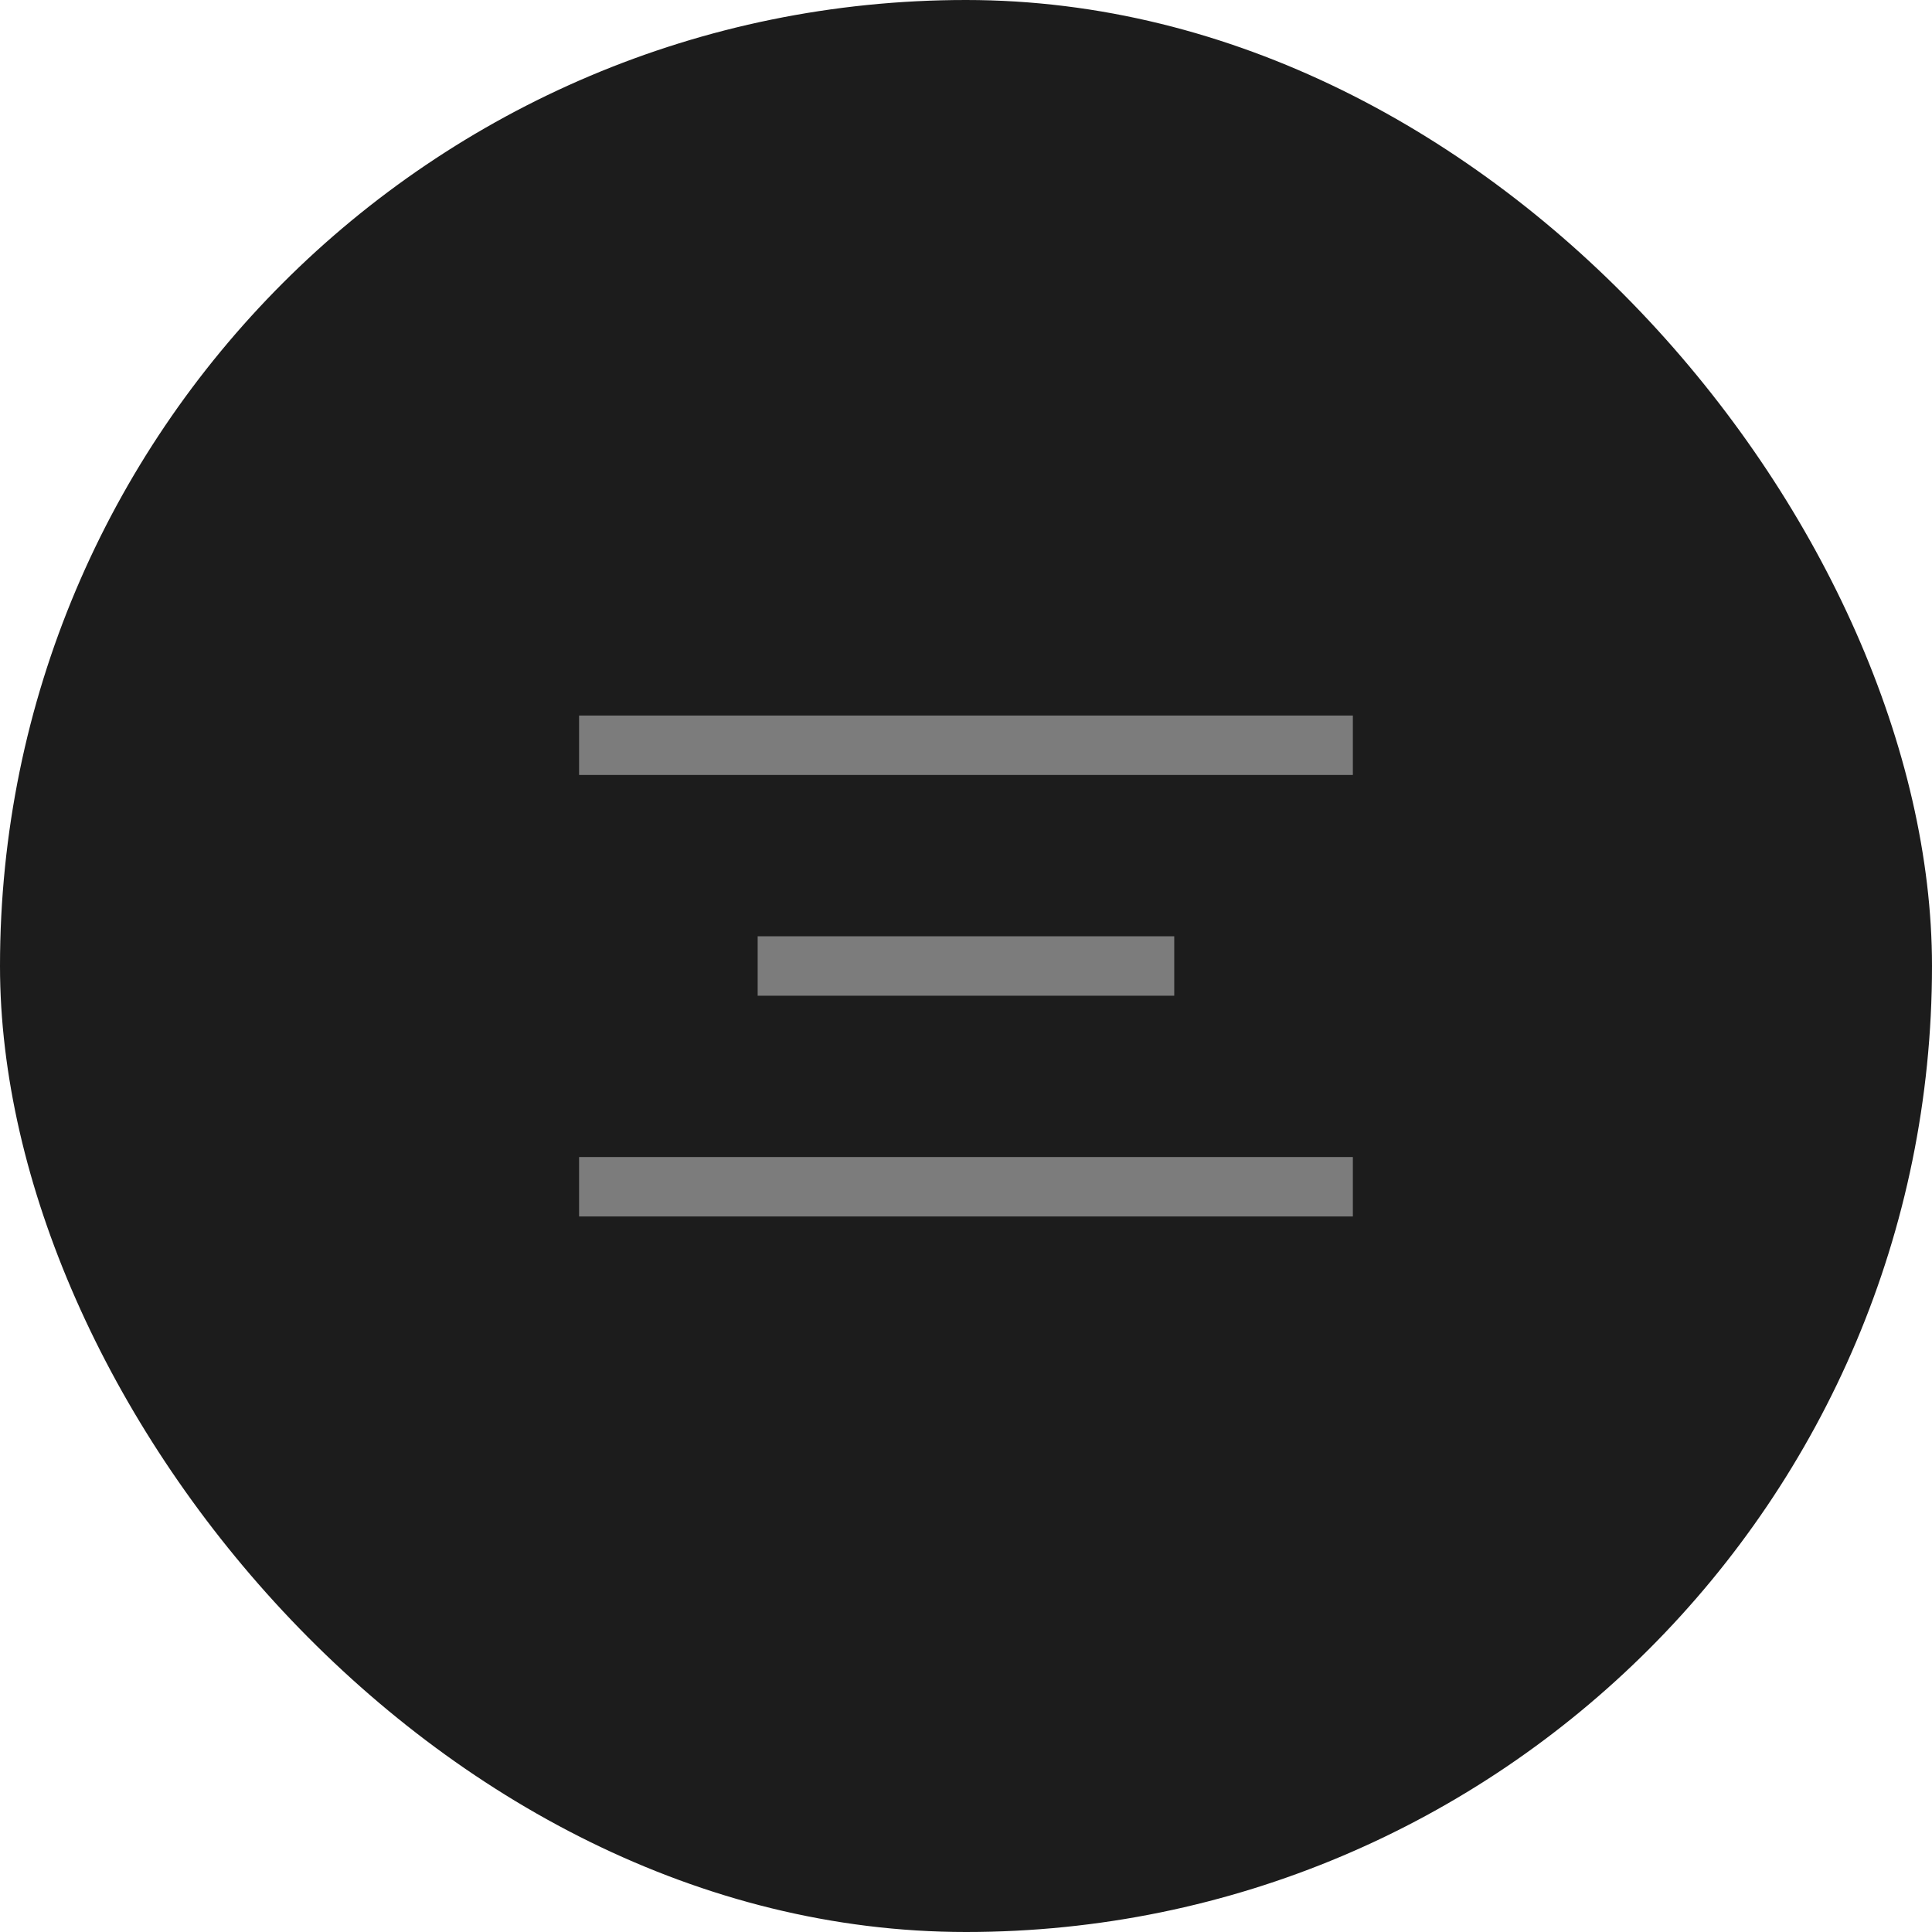 <?xml version="1.0" encoding="UTF-8"?> <svg xmlns="http://www.w3.org/2000/svg" width="42" height="42" viewBox="0 0 42 42" fill="none"><rect width="42" height="42" rx="21" fill="#1C1C1C"></rect><path d="M29.41 15.555H12.589V16.847H29.41V15.555Z" fill="#7C7C7C"></path><path d="M25.527 20.354H16.471V21.646H25.527V20.354Z" fill="#7C7C7C"></path><path d="M29.41 25.153H12.589V26.445H29.41V25.153Z" fill="#7C7C7C"></path></svg> 